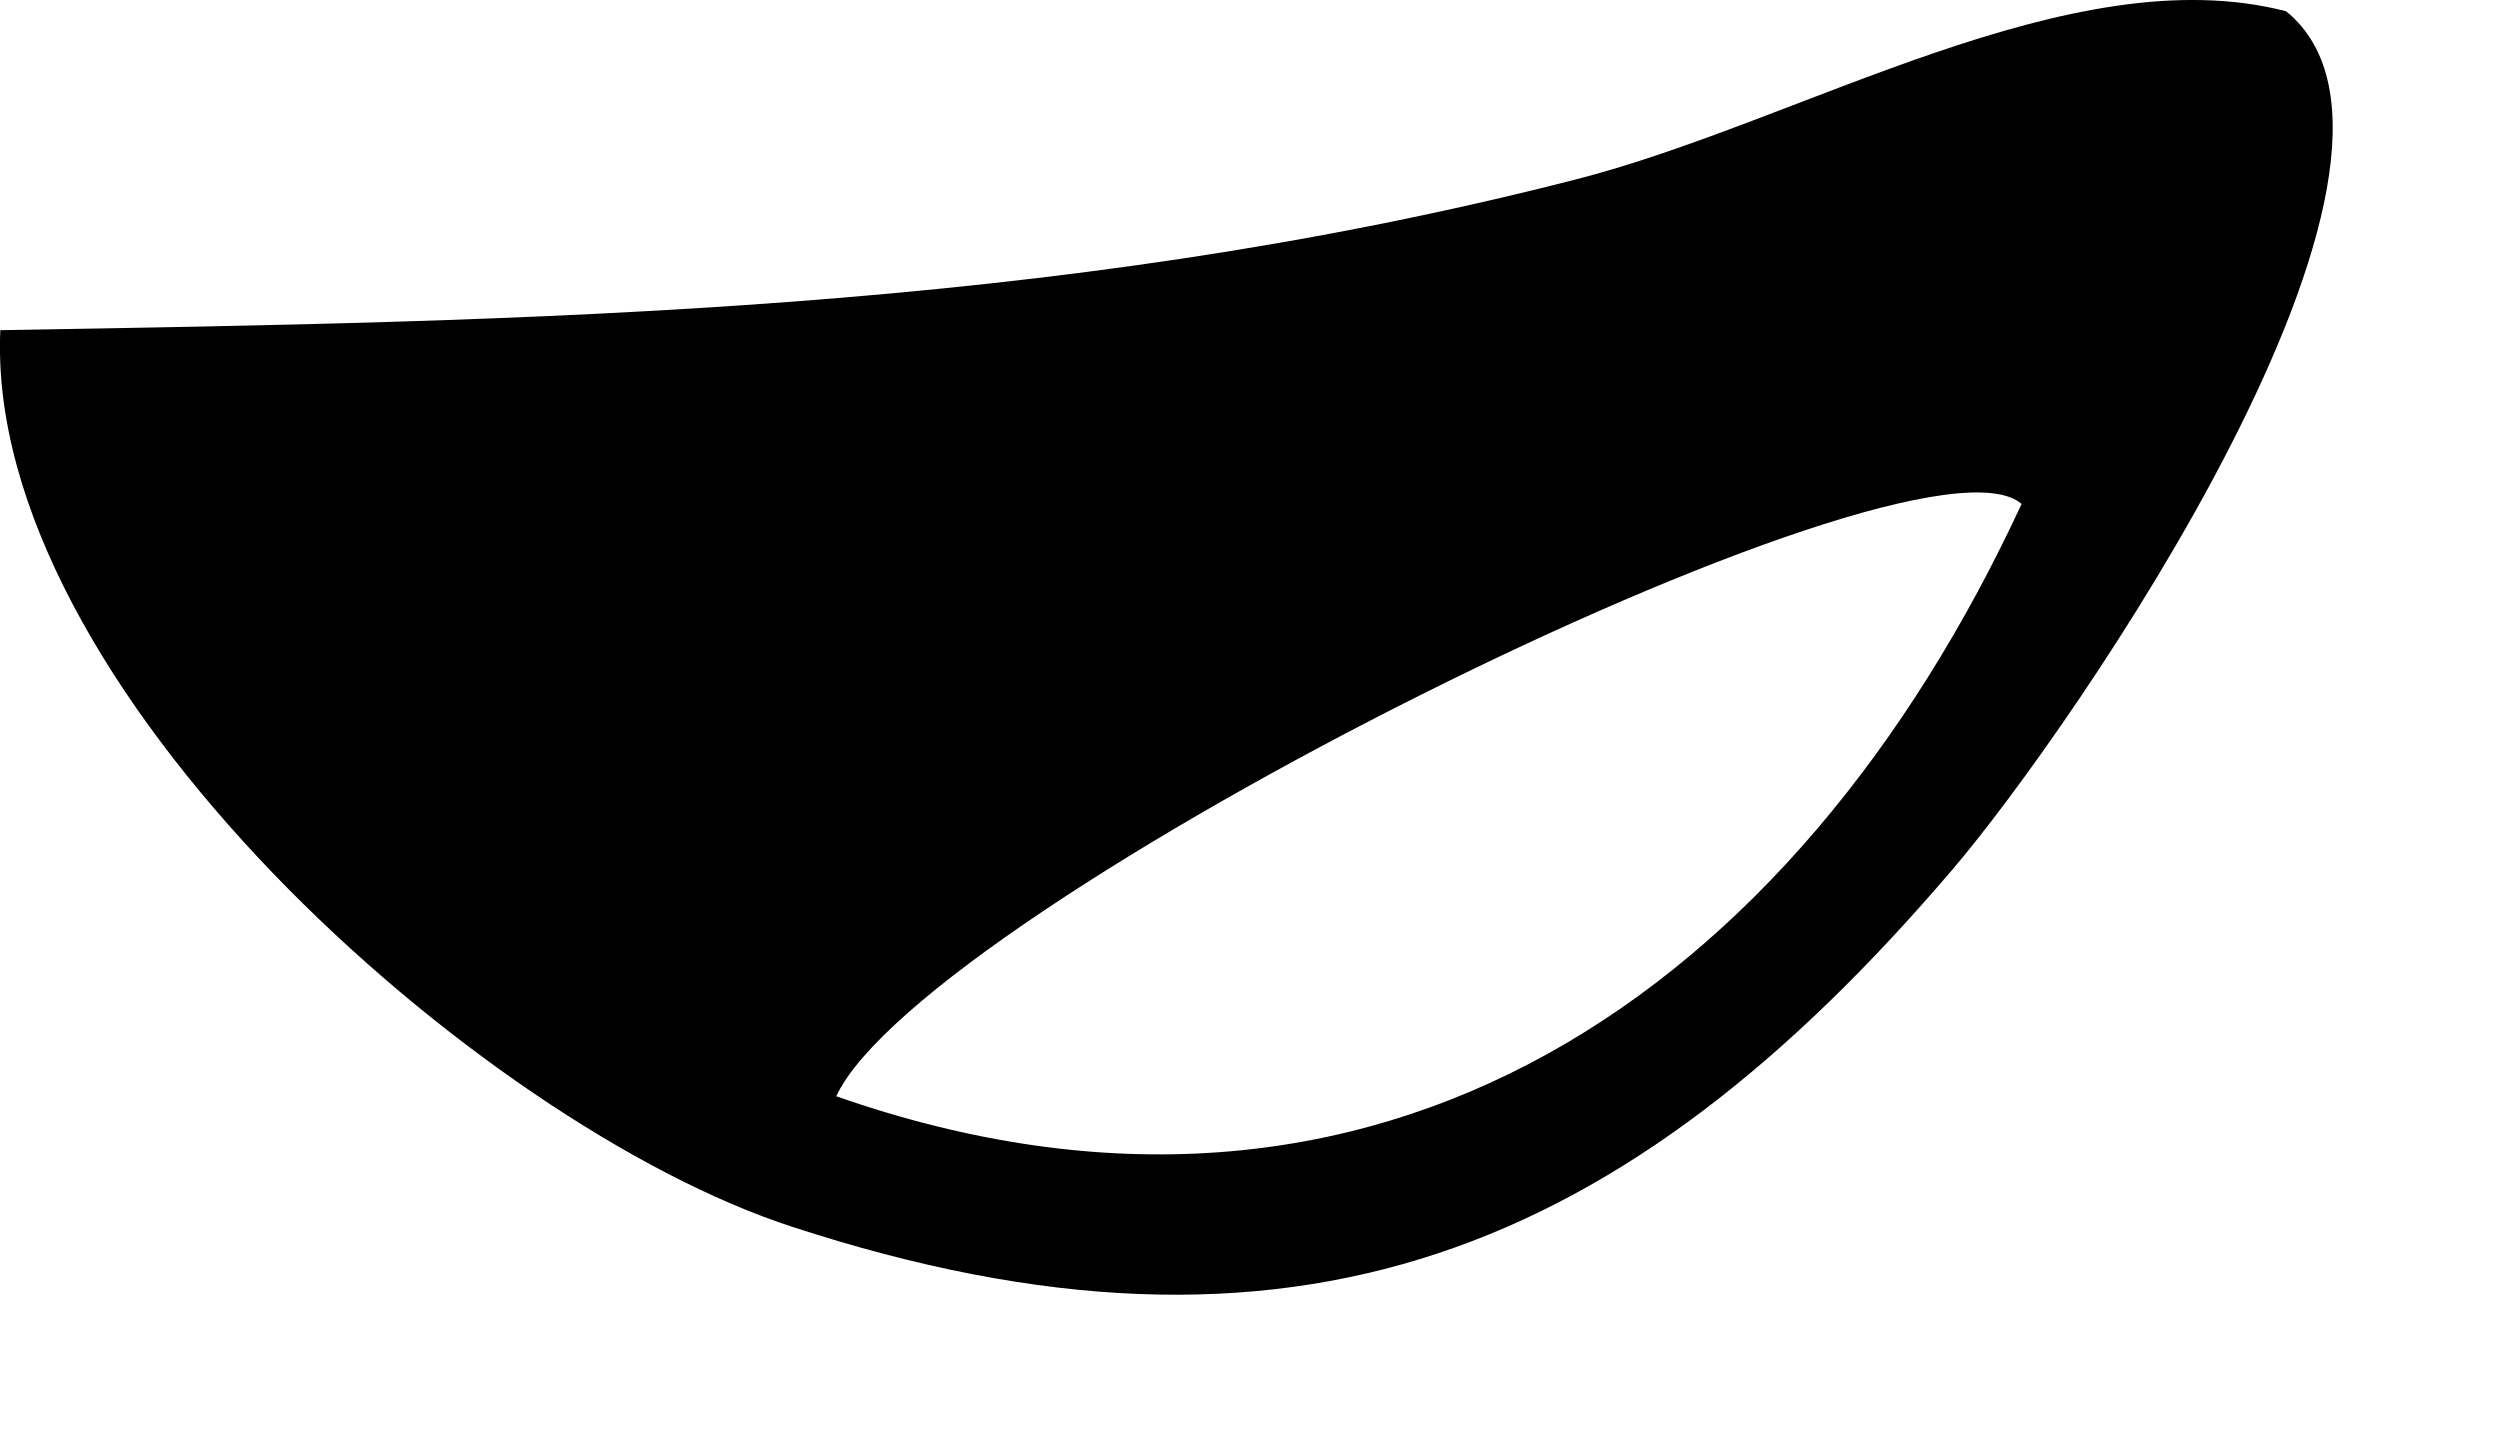 <?xml version="1.0" encoding="utf-8"?>
<svg xmlns="http://www.w3.org/2000/svg" fill="none" height="100%" overflow="visible" preserveAspectRatio="none" style="display: block;" viewBox="0 0 14 8" width="100%">
<path d="M0.002 1.849C2.995 1.798 5.902 1.755 8.824 1.005C10.09 0.681 11.595 -0.249 12.802 0.063C13.818 0.888 11.587 4.107 10.934 4.869C9.102 7.018 7.242 7.788 4.433 6.869C2.683 6.299 -0.091 3.83 0.002 1.845V1.849ZM11.321 2.822C10.723 2.302 5.175 5.08 4.683 6.139C7.715 7.201 10.055 5.553 11.321 2.822Z" fill="black" id="Vector"/>
</svg>